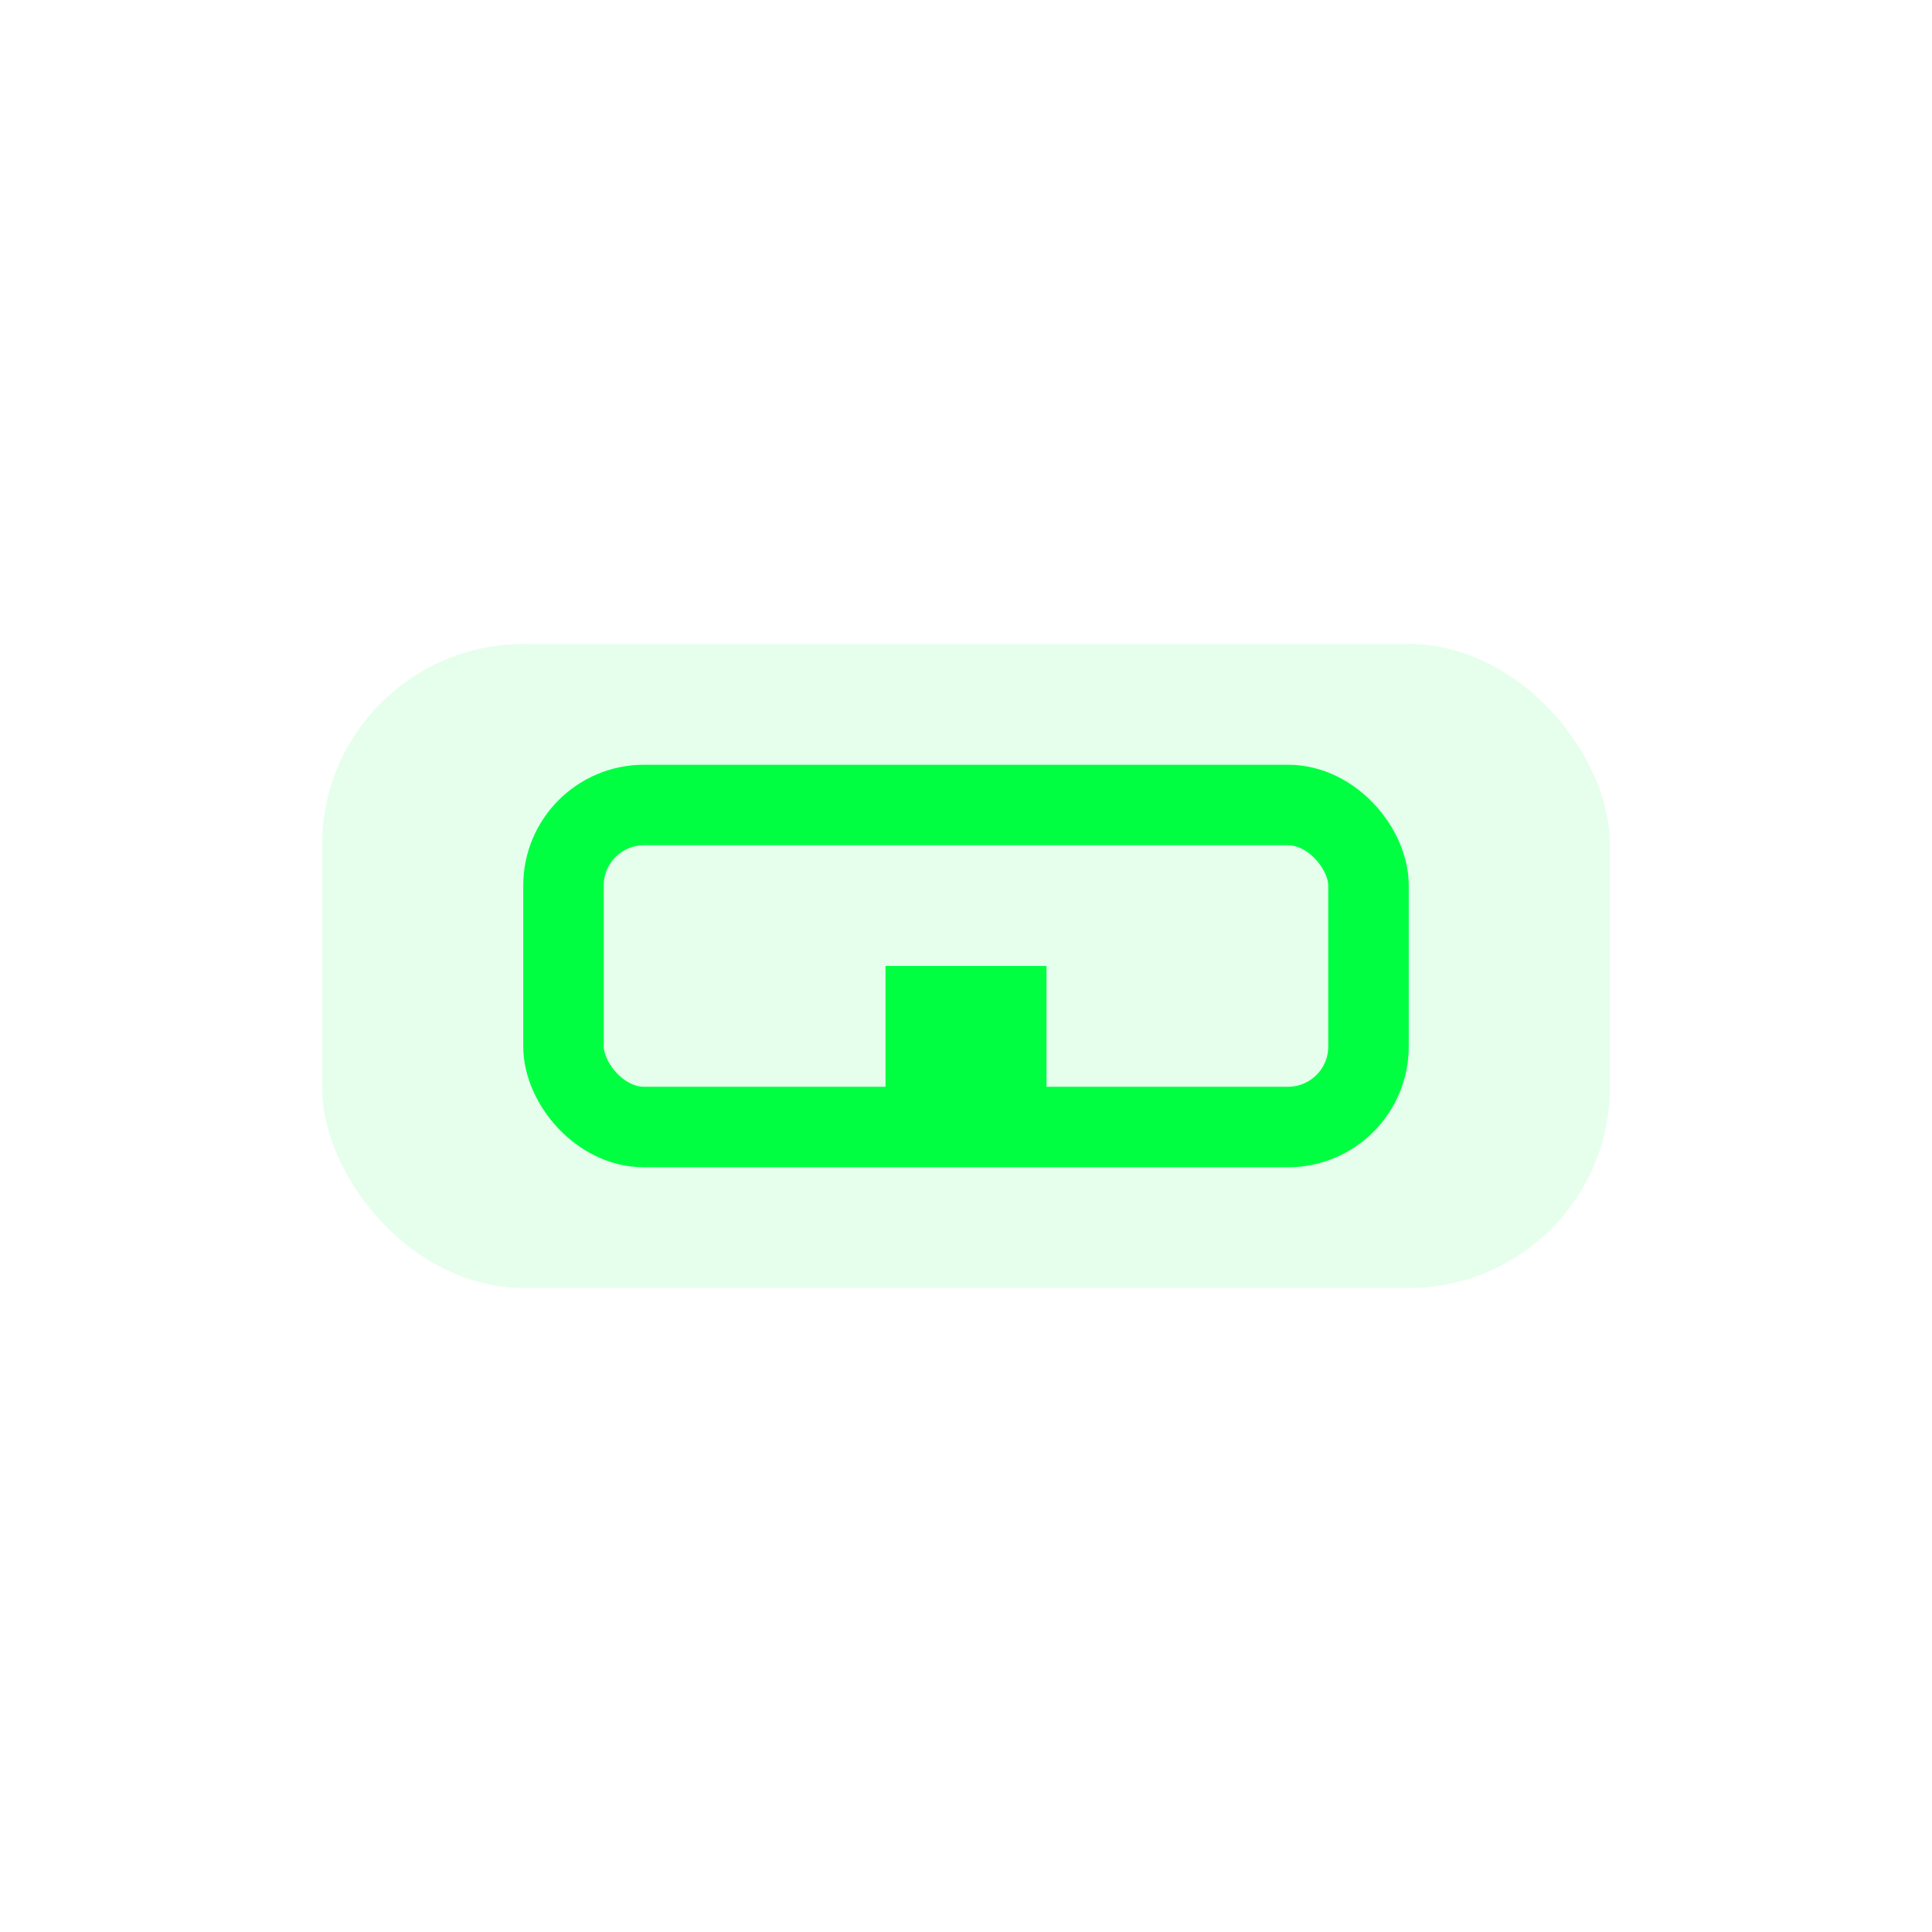 <svg width="48" height="48" viewBox="0 0 48 48" fill="none" xmlns="http://www.w3.org/2000/svg">
  <rect x="8" y="16" width="32" height="16" rx="5" fill="#00ff41" fill-opacity="0.10"/>
  <rect x="14" y="20" width="20" height="8" rx="2" stroke="#00ff41" stroke-width="2" fill="none"/>
  <rect x="22" y="24" width="4" height="4" fill="#00ff41"/>
</svg>
